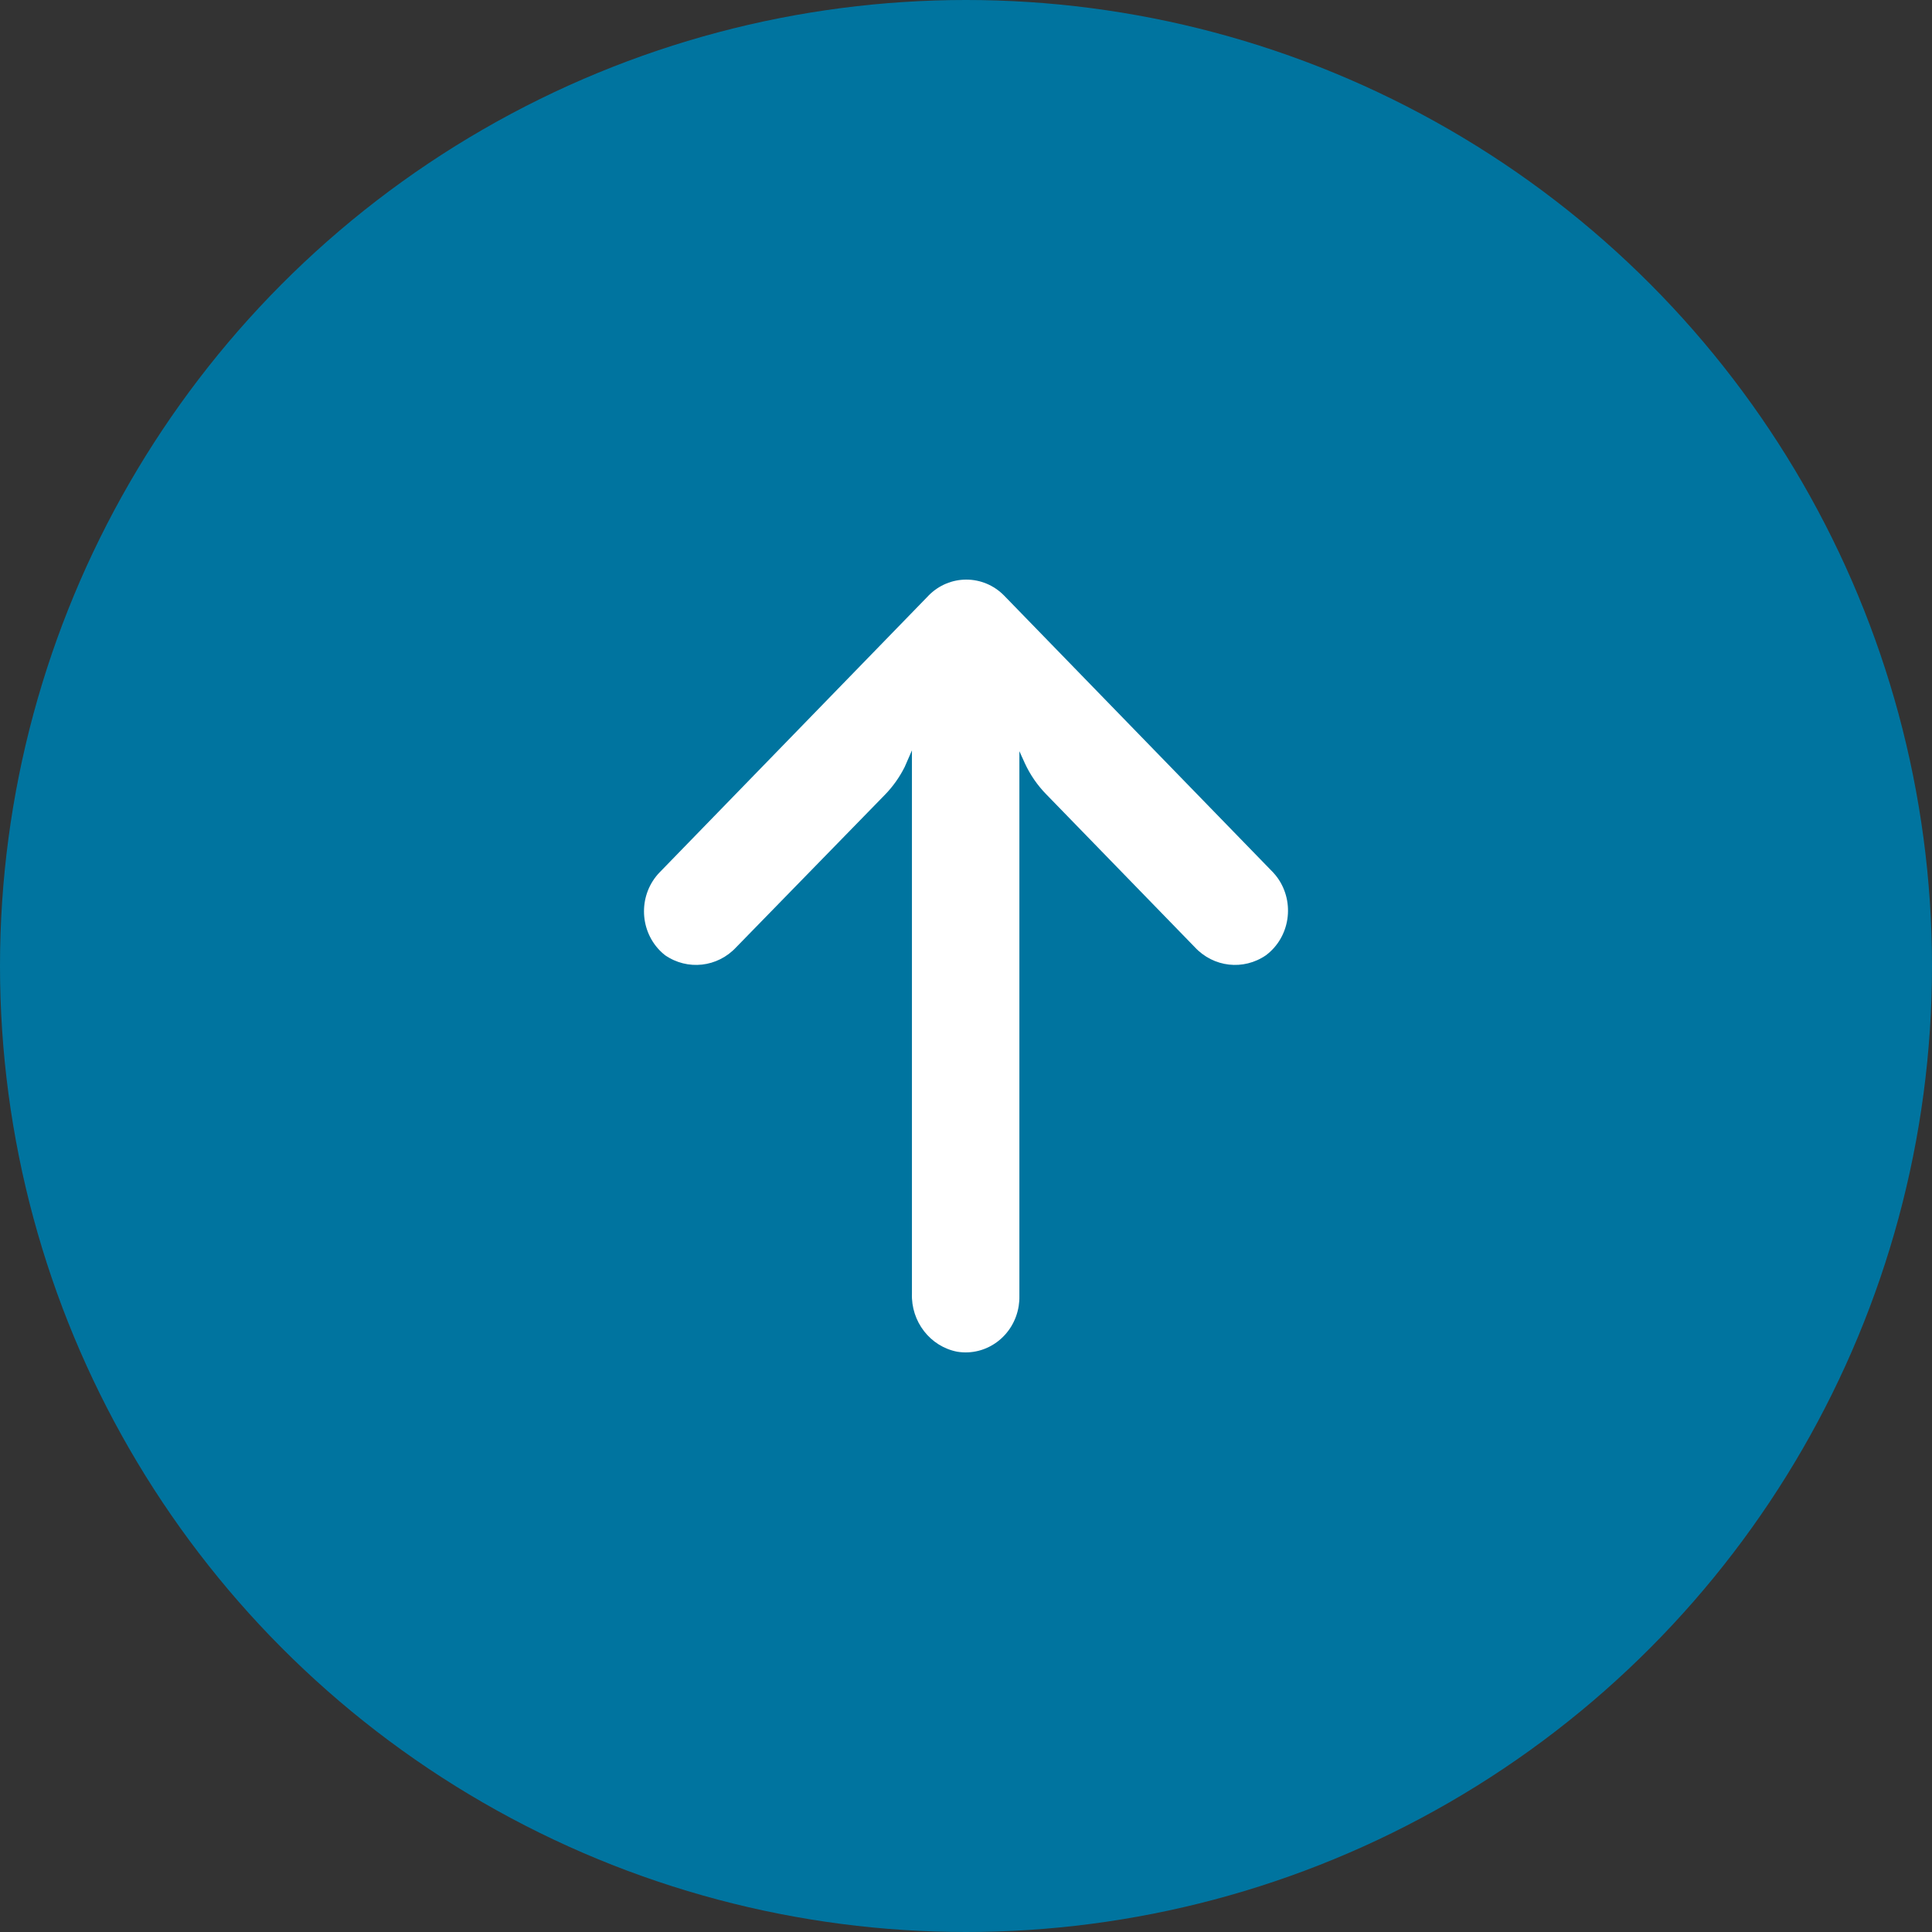 <svg xmlns="http://www.w3.org/2000/svg" width="60" height="60" viewBox="0 0 60 60" fill="none"><rect x="0" y="0" width="60" height="60" fill="#333333" stroke="none"/><circle cx="30" cy="30" r="30" fill="#00749F"></circle><path d="M31.637 40.557C31.652 40.459 31.66 40.36 31.658 40.261L31.658 23.329L31.825 23.698C31.991 24.059 32.217 24.387 32.492 24.668L37.106 29.416C37.686 30.042 38.619 30.147 39.317 29.665C40.061 29.105 40.222 28.031 39.678 27.265C39.634 27.204 39.586 27.145 39.534 27.09L31.191 18.504C30.54 17.833 29.483 17.832 28.831 18.502C28.831 18.503 28.83 18.503 28.83 18.504L20.487 27.09C19.836 27.761 19.838 28.848 20.49 29.518C20.542 29.571 20.596 29.62 20.654 29.665C21.352 30.147 22.285 30.042 22.865 29.416L27.487 24.677C27.732 24.425 27.937 24.135 28.096 23.818L28.321 23.303L28.321 40.166C28.289 41.043 28.885 41.813 29.723 41.978C30.632 42.129 31.489 41.494 31.637 40.557Z" fill="white"></path></svg>